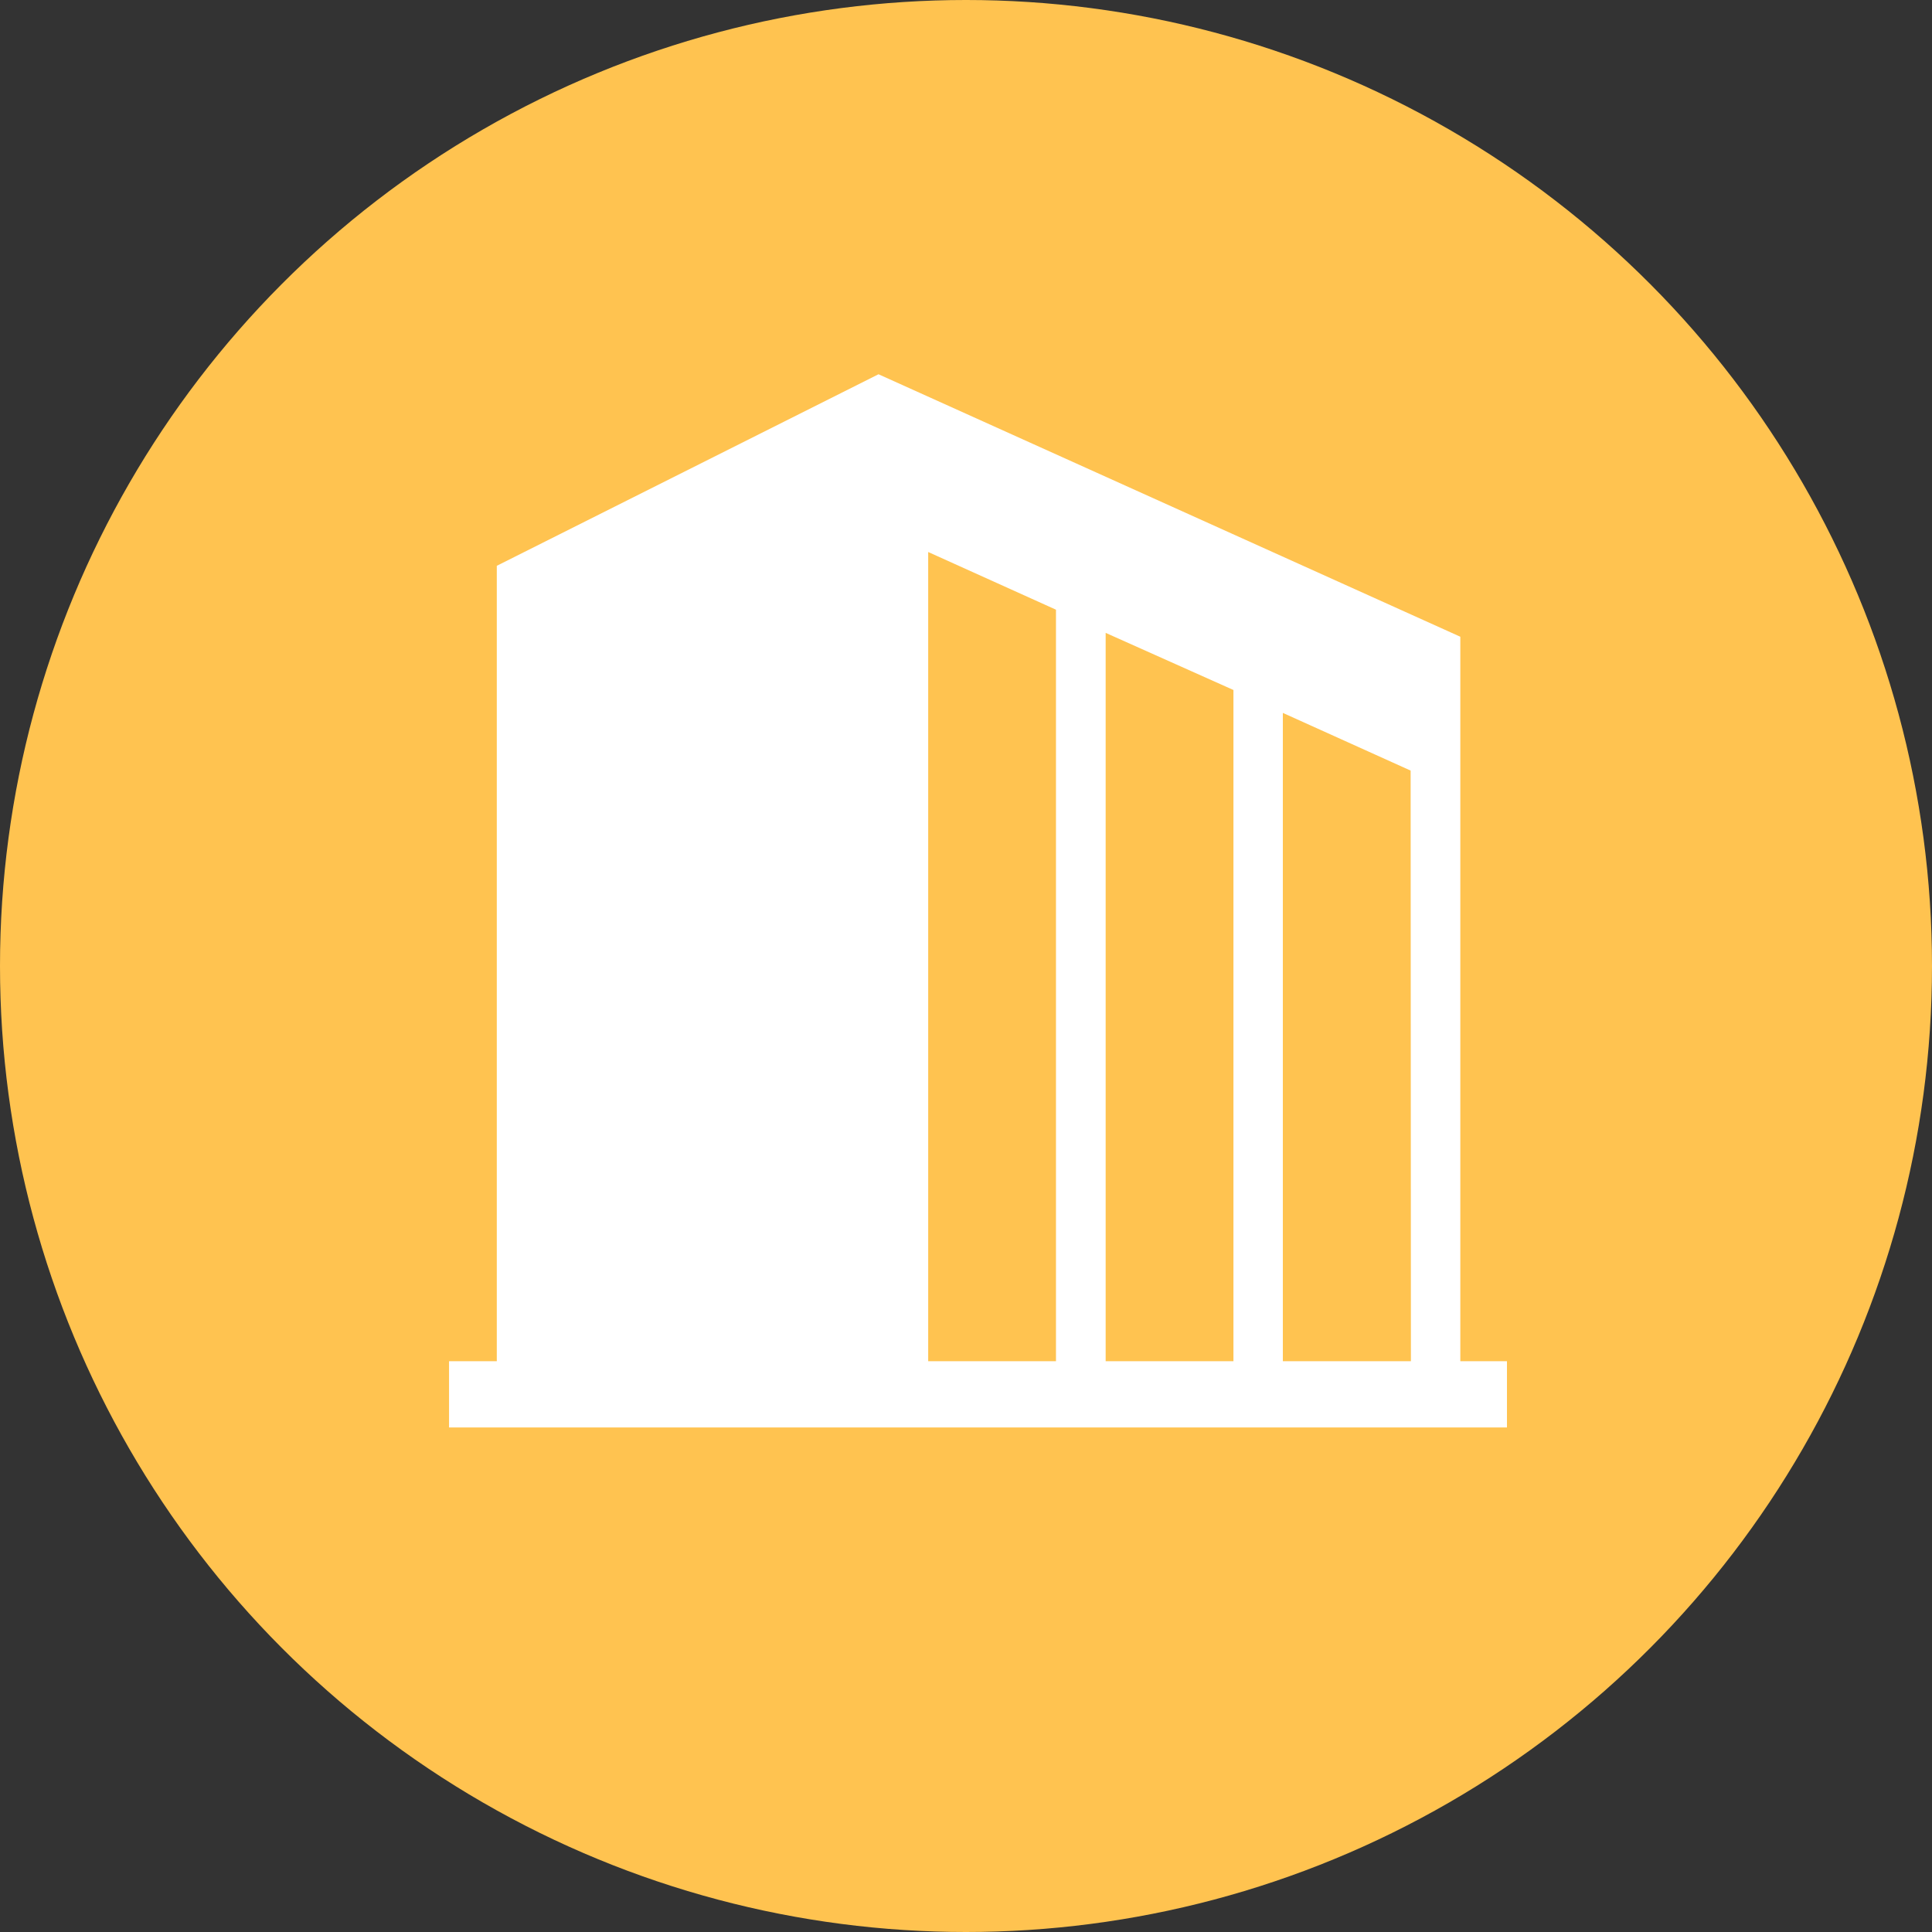 <svg xmlns="http://www.w3.org/2000/svg" viewBox="0 0 70 70" width="70"><rect x="0" y="0" width="70" height="70" fill="#333333" stroke="none"/><defs><style>.cls-1{fill:#ffc350;}.cls-2{fill:#fff;}</style></defs><title>index_ico5</title><g id="レイヤー_2" data-name="レイヤー 2"><g id="イラスト"><circle class="cls-1" cx="35" cy="35" r="35"/><path class="cls-2" d="M52.91,49.32V23.07L31.83,13.56,18,20.5V49.32H16.27v2.4H54.6v-2.4Zm-14.65,0H33.63V20l4.63,2.09Zm6.43,0H40.06V22.93L44.69,25Zm6.43,0H46.48V25.83l4.63,2.09Z"/></g></g></svg>